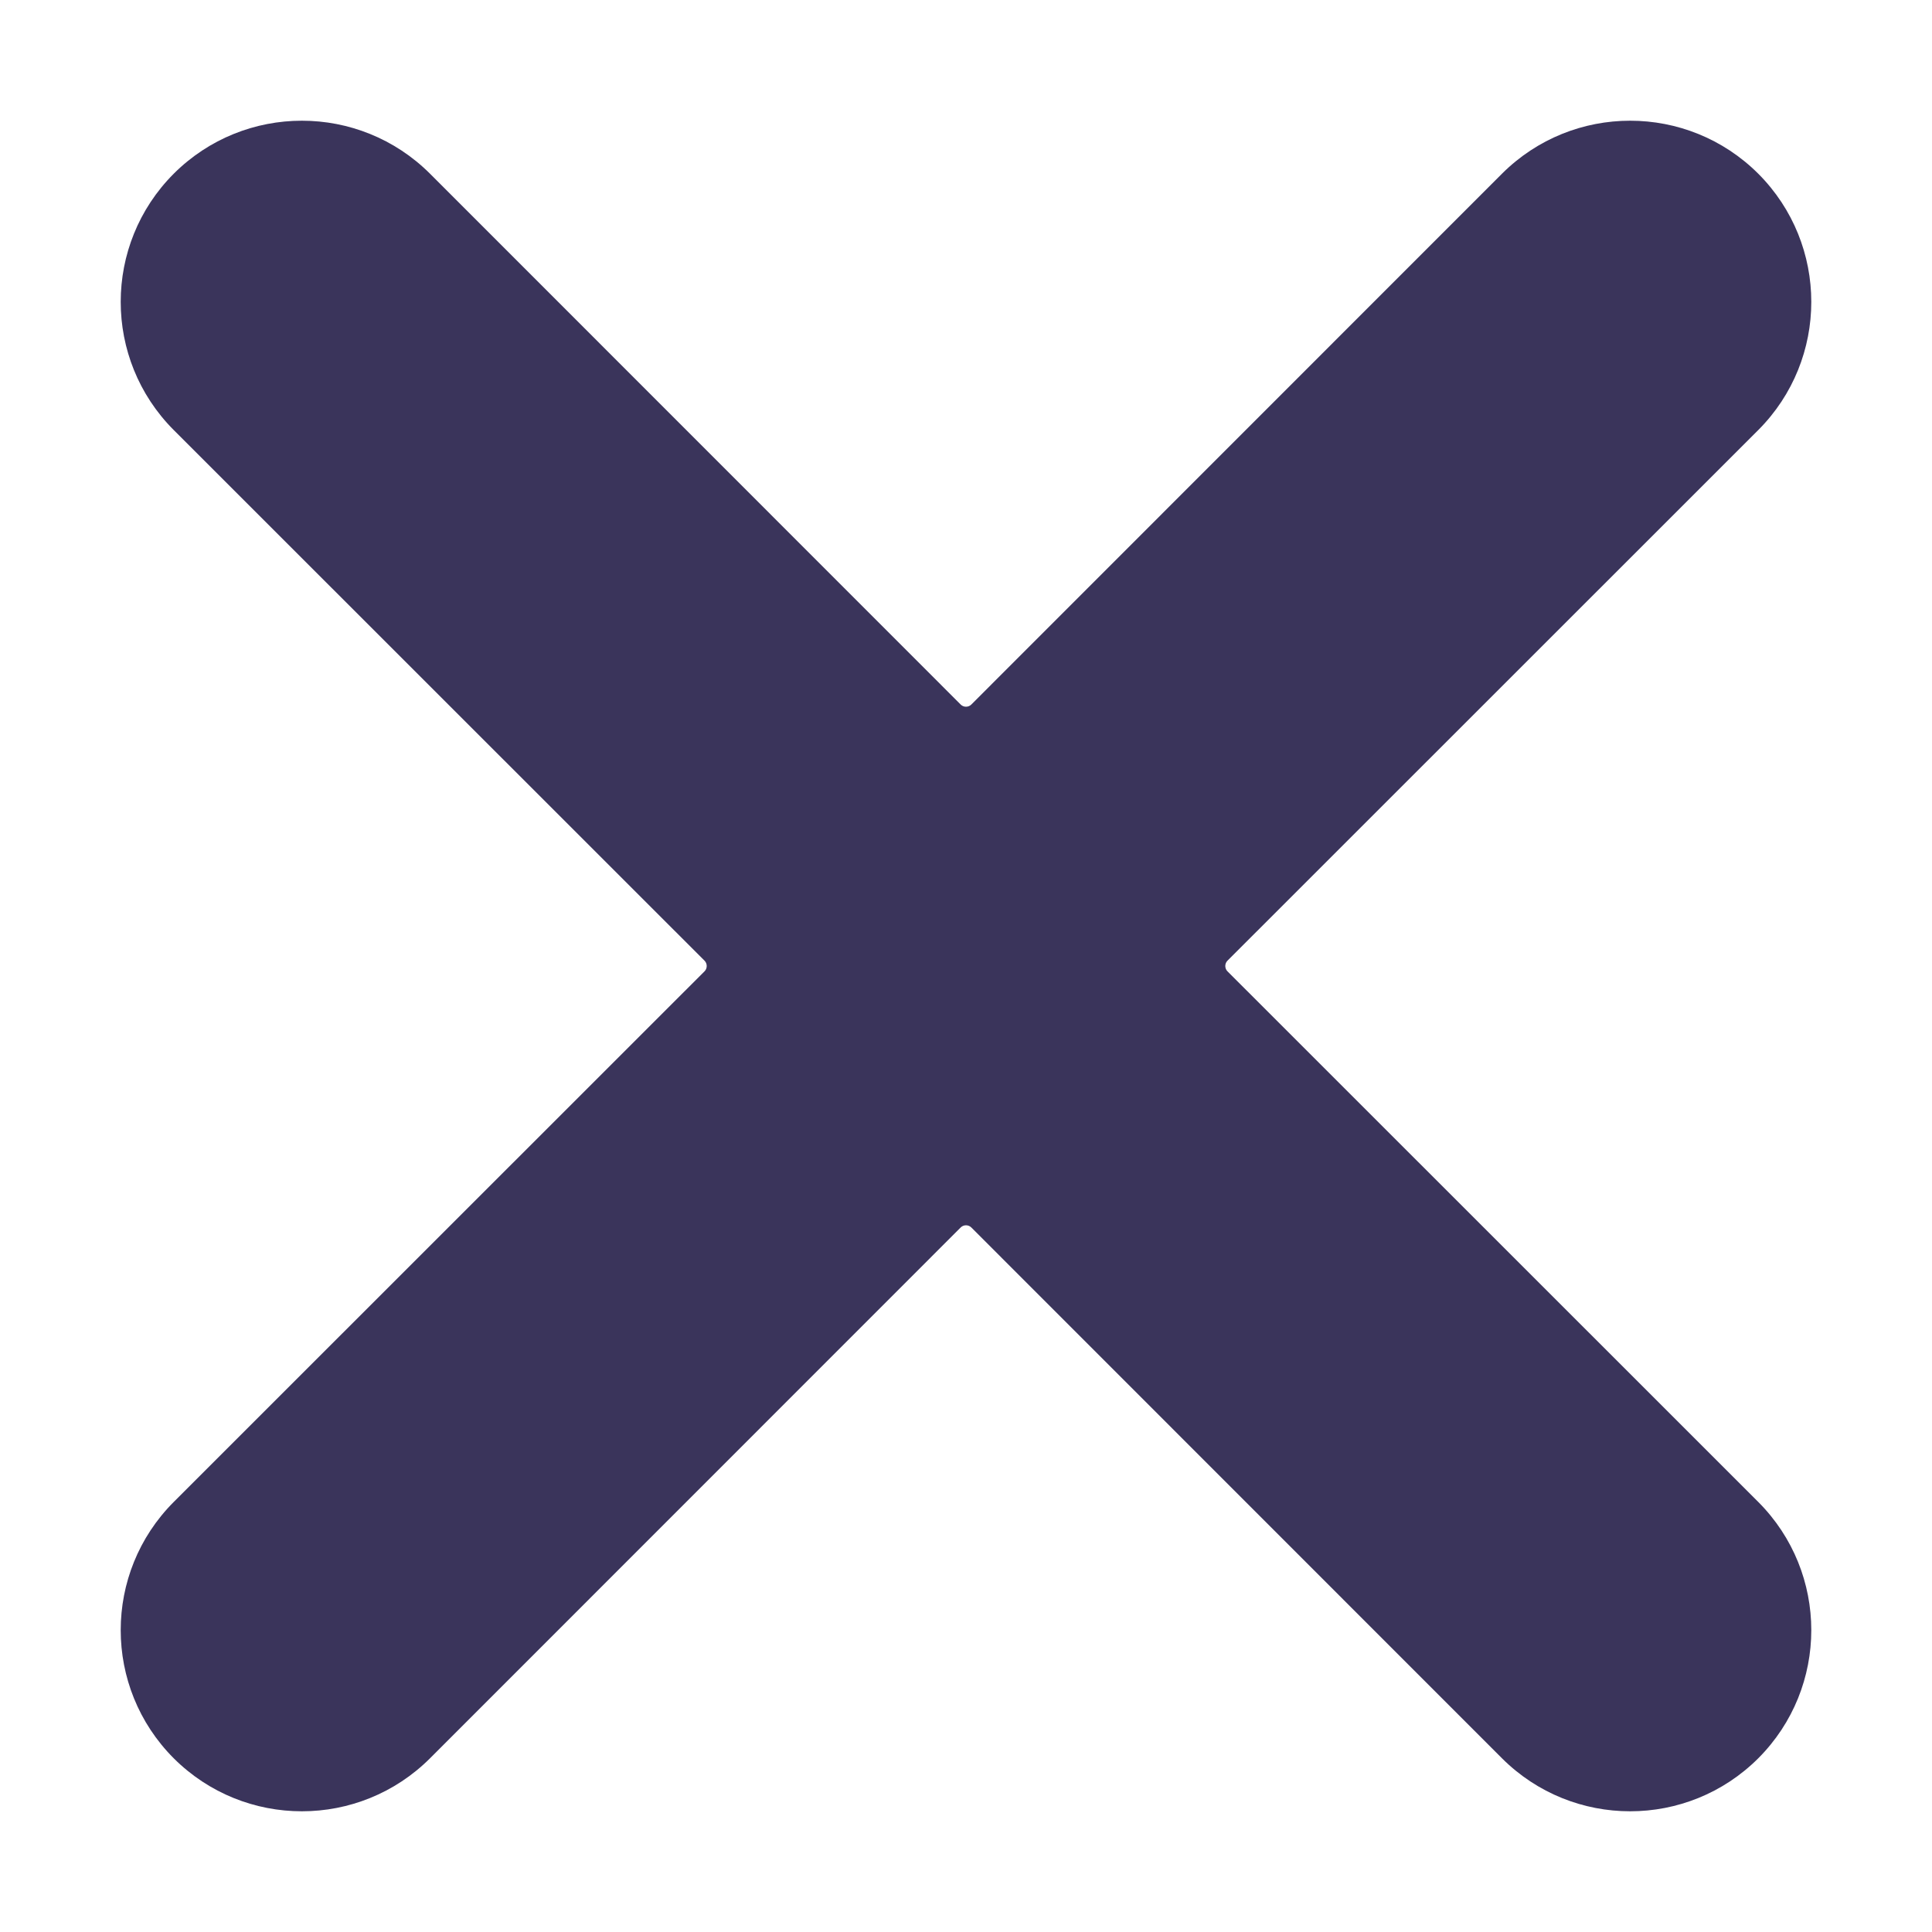 <?xml version="1.0" encoding="UTF-8"?> <svg xmlns="http://www.w3.org/2000/svg" viewBox="0 0 12.00 12.00" data-guides="{&quot;vertical&quot;:[],&quot;horizontal&quot;:[]}"><defs></defs><path fill="#3a345b" stroke="none" fill-opacity="1" stroke-width="1" stroke-opacity="1" id="tSvg124c28867a4" title="Path 1" d="M9.329 1.079C9.769 0.64 10.481 0.64 10.921 1.079C11.36 1.519 11.36 2.231 10.921 2.671C9.822 3.769 8.723 4.868 7.624 5.967C7.606 5.985 7.606 6.015 7.624 6.033C8.723 7.132 9.822 8.231 10.921 9.329C11.36 9.769 11.36 10.481 10.921 10.921C10.481 11.36 9.769 11.36 9.329 10.921C8.231 9.822 7.132 8.723 6.033 7.624C6.015 7.606 5.985 7.606 5.967 7.624C4.868 8.723 3.769 9.822 2.671 10.921C2.231 11.36 1.519 11.36 1.079 10.921C0.64 10.481 0.64 9.769 1.079 9.329C2.178 8.231 3.277 7.132 4.376 6.033C4.394 6.015 4.394 5.985 4.376 5.967C3.277 4.868 2.178 3.769 1.079 2.671C0.64 2.231 0.64 1.519 1.079 1.079C1.519 0.64 2.231 0.64 2.671 1.079C3.769 2.178 4.868 3.277 5.967 4.376C5.985 4.394 6.015 4.394 6.033 4.376C7.132 3.277 8.231 2.178 9.329 1.079Z"></path></svg> 